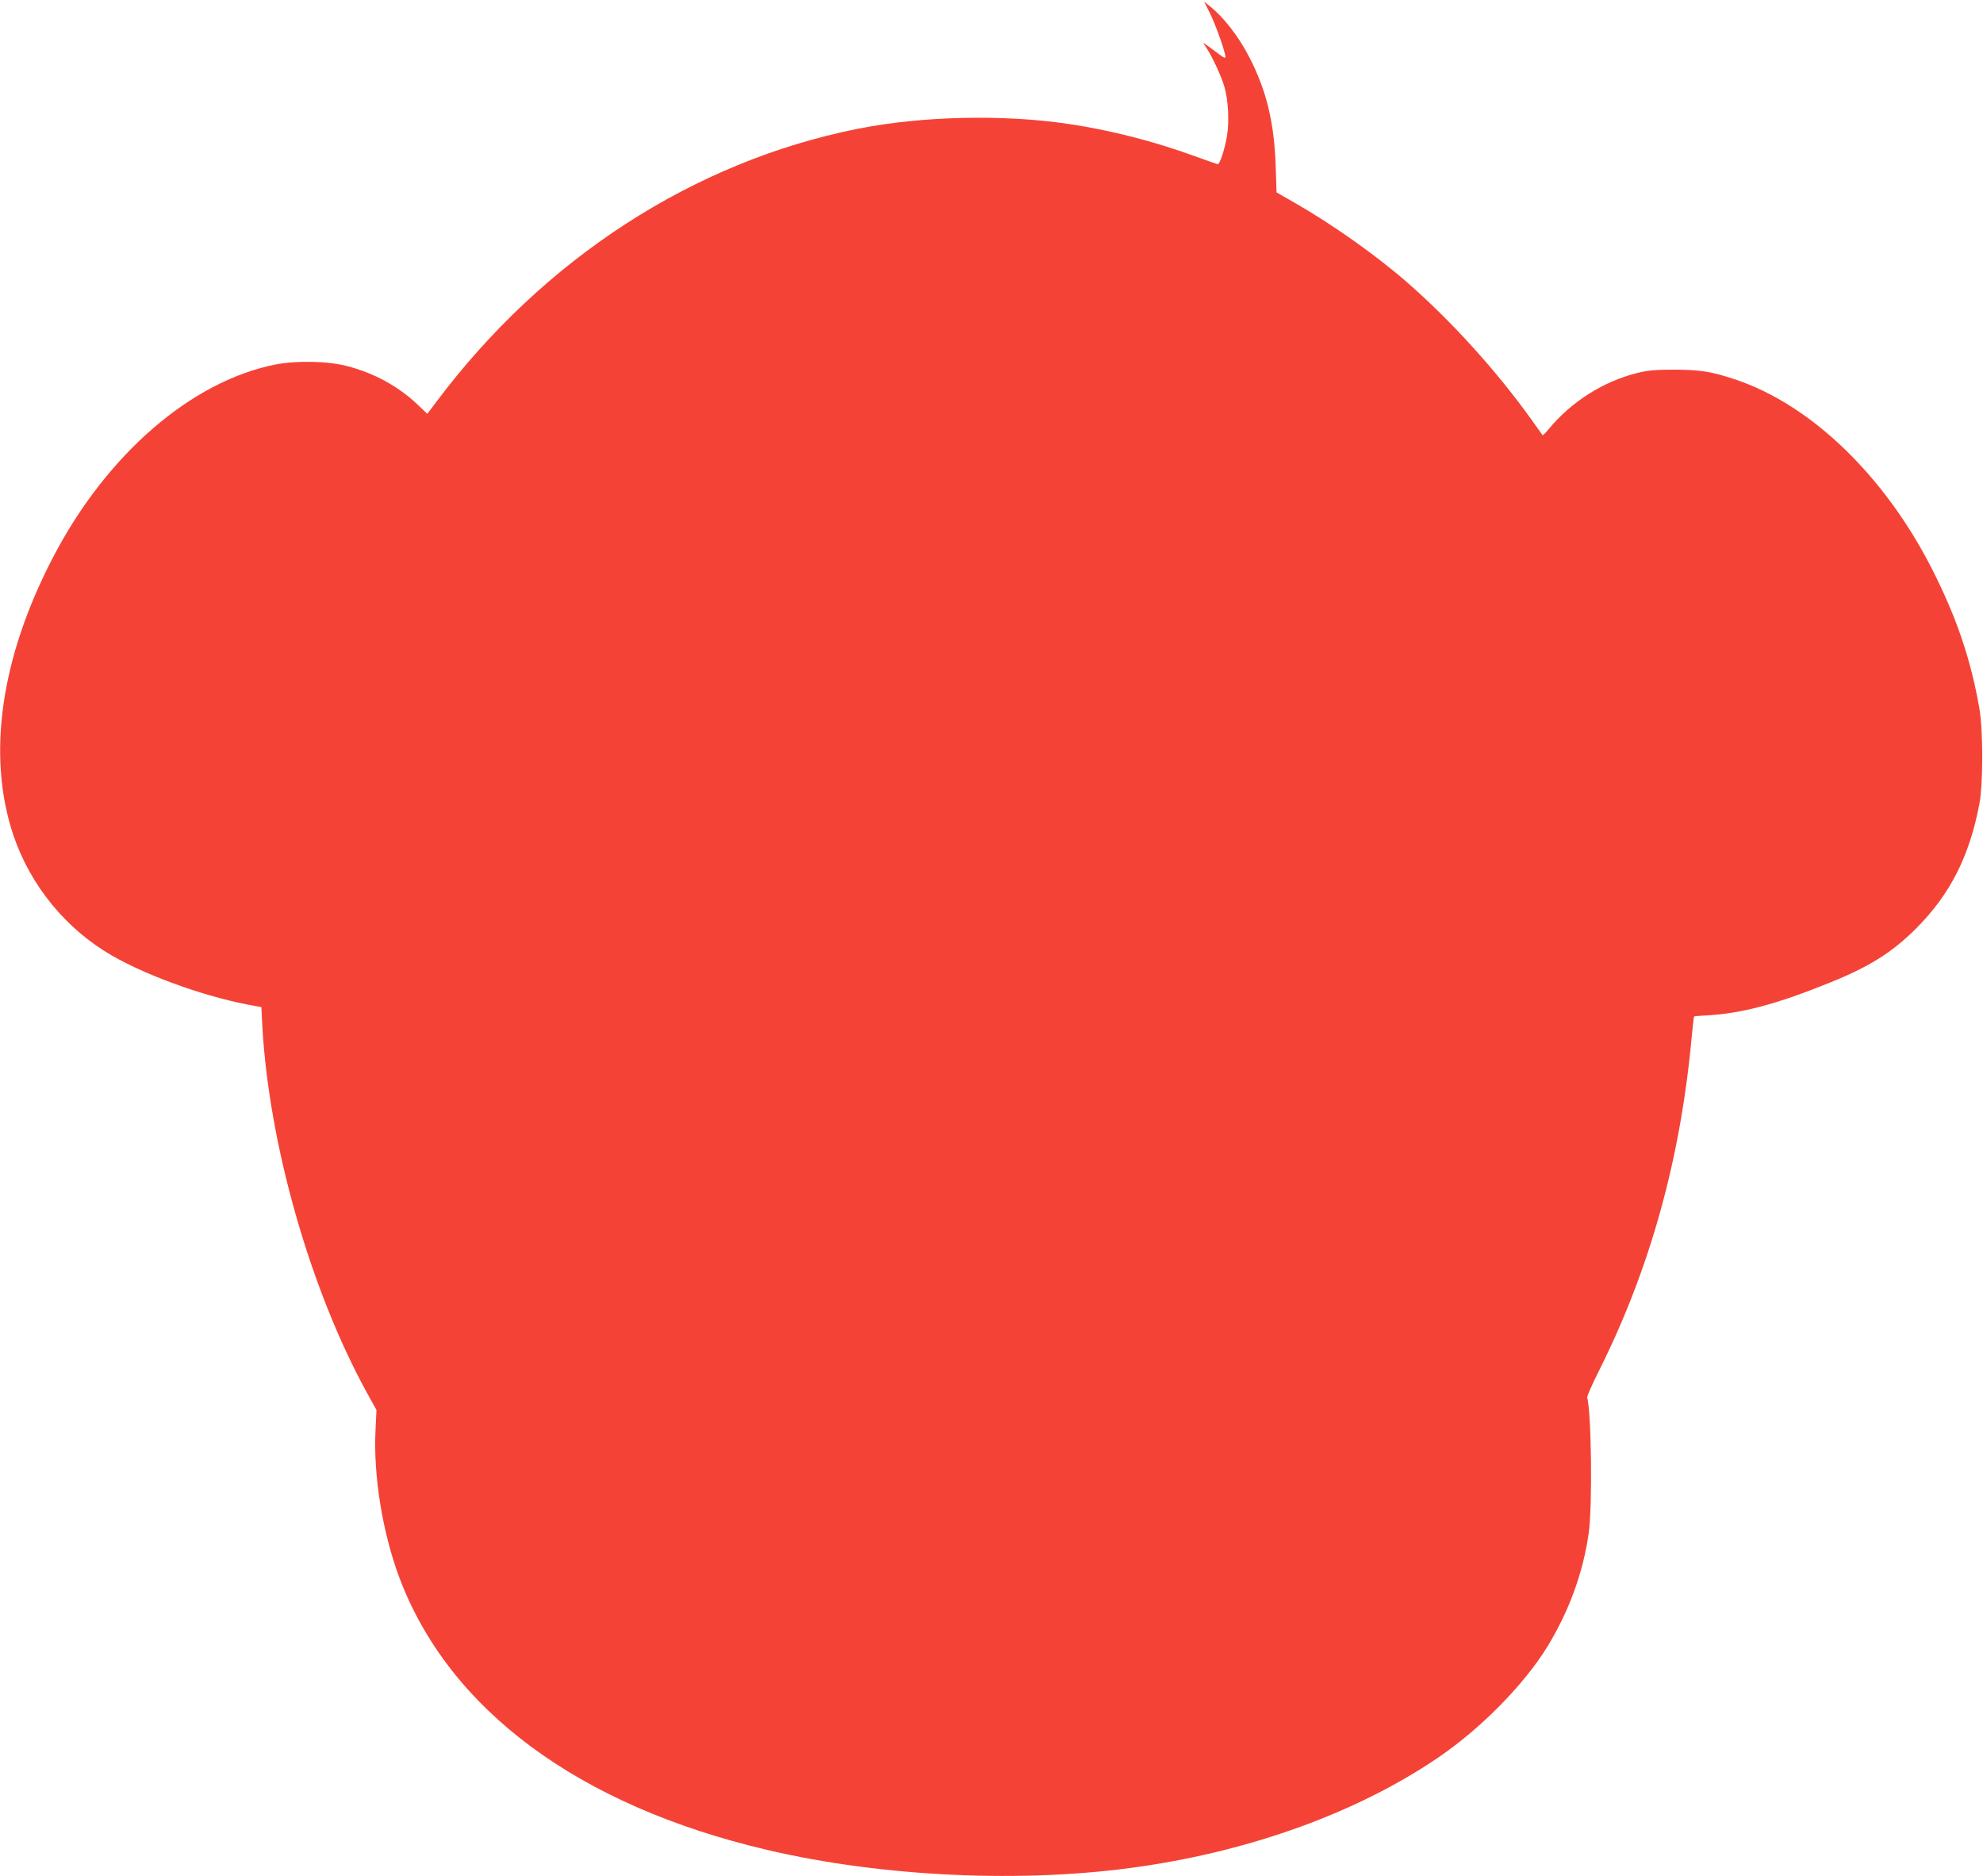 <?xml version="1.0" standalone="no"?>
<!DOCTYPE svg PUBLIC "-//W3C//DTD SVG 20010904//EN"
 "http://www.w3.org/TR/2001/REC-SVG-20010904/DTD/svg10.dtd">
<svg version="1.0" xmlns="http://www.w3.org/2000/svg"
 width="1280pt" height="1211pt" viewBox="0 0 1280 1211"
 preserveAspectRatio="xMidYMid meet">
<g transform="translate(0,1211) scale(0.1,-0.1)"
fill="#f44336" stroke="none">
<path d="M7810 12025 c36 -73 100 -252 100 -282 0 -10 -11 -6 -37 14 -21 16
-54 40 -73 54 l-35 24 23 -35 c38 -57 100 -192 117 -256 24 -86 30 -221 15
-312 -13 -80 -46 -182 -59 -182 -3 0 -70 23 -146 51 -266 97 -547 169 -817
209 -424 63 -948 51 -1360 -31 -1060 -211 -2028 -838 -2721 -1762 l-59 -78
-66 63 c-124 116 -276 199 -447 244 -127 34 -329 38 -468 11 -543 -108 -1088
-580 -1433 -1241 -340 -651 -430 -1281 -258 -1796 110 -326 341 -608 637 -778
245 -140 629 -275 928 -326 l36 -6 6 -118 c42 -768 310 -1706 675 -2371 l62
-112 -6 -127 c-15 -294 44 -659 152 -950 319 -855 1156 -1476 2374 -1762 749
-176 1660 -217 2405 -109 728 105 1405 351 1920 699 280 189 562 475 714 723
140 230 230 477 266 732 25 175 17 790 -10 873 -3 7 31 84 75 172 331 660 528
1370 600 2160 7 69 13 127 15 129 2 2 39 5 82 7 223 12 456 74 793 211 254
102 404 196 556 348 221 220 347 468 411 808 24 128 24 471 0 612 -55 318
-148 592 -309 908 -306 599 -779 1054 -1265 1217 -156 52 -225 63 -393 64
-128 0 -171 -4 -244 -22 -218 -55 -422 -184 -569 -361 -20 -25 -38 -43 -40
-40 -2 2 -32 45 -67 94 -226 317 -520 642 -810 895 -199 173 -477 370 -721
510 l-119 68 -5 155 c-9 293 -58 500 -172 720 -68 132 -166 258 -254 327 l-37
30 38 -75z"/>
</g>
</svg>
